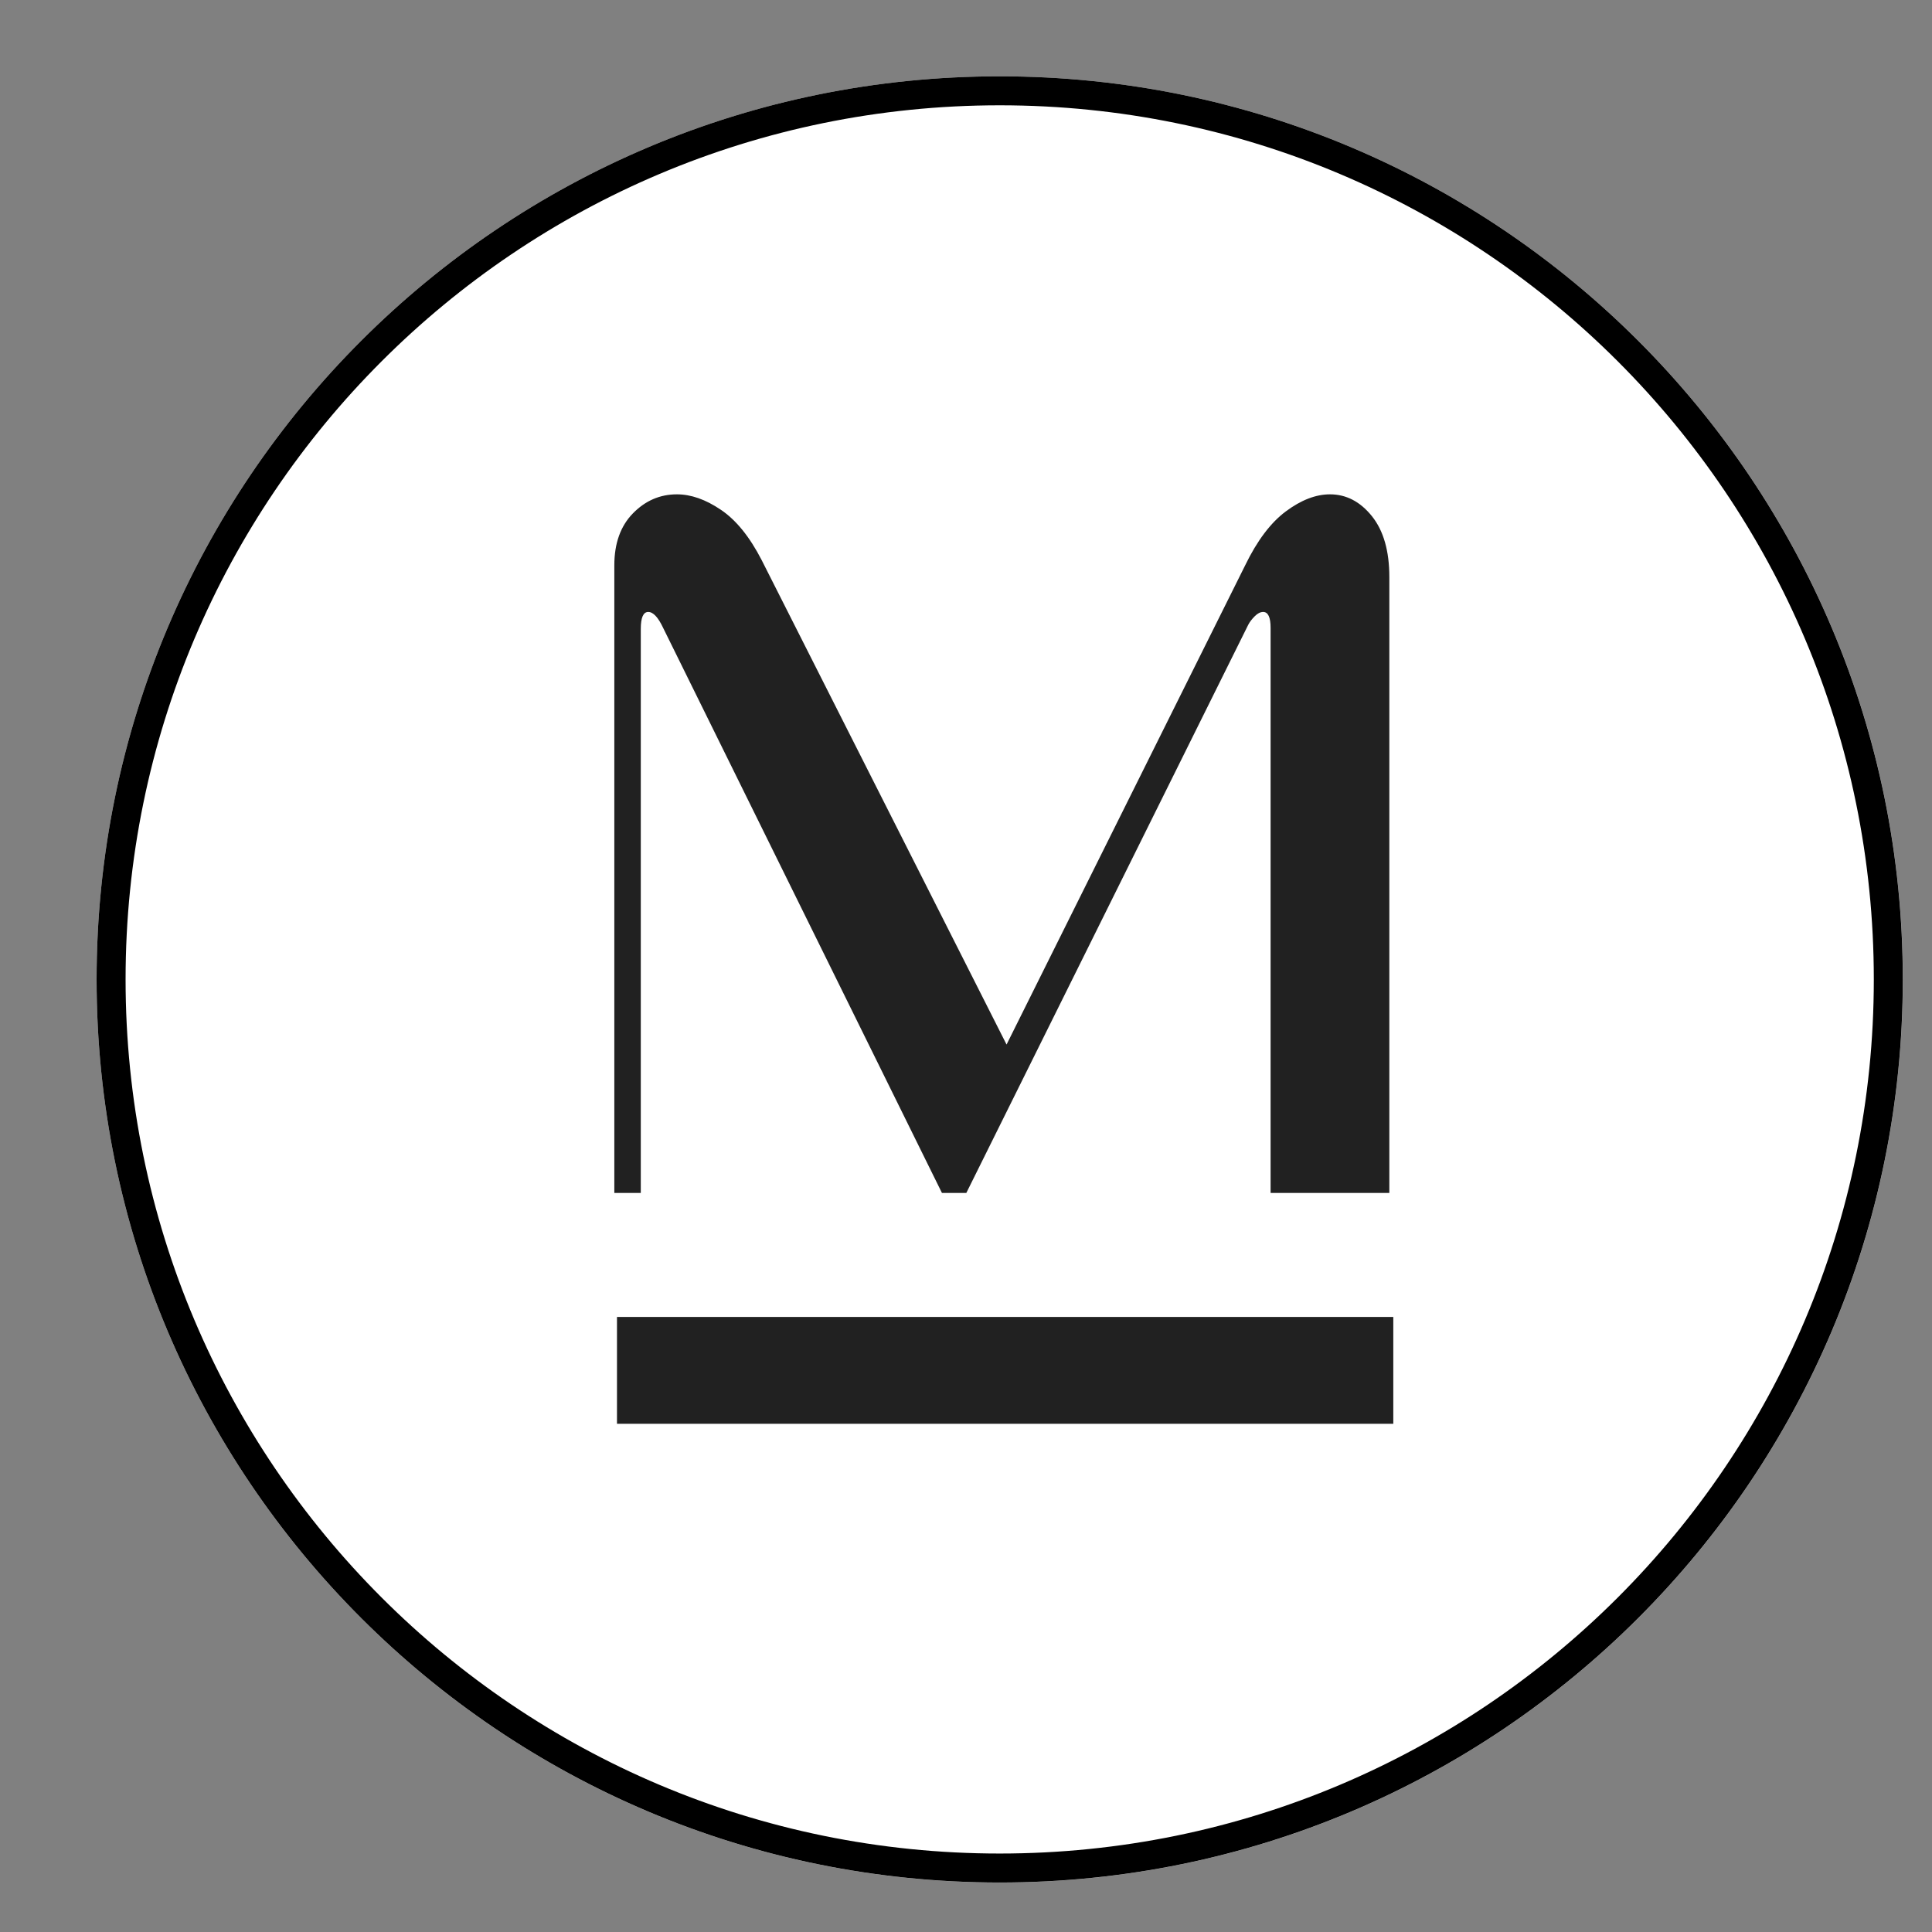 <?xml version="1.0" encoding="UTF-8"?> <svg xmlns="http://www.w3.org/2000/svg" xmlns:xlink="http://www.w3.org/1999/xlink" width="400" zoomAndPan="magnify" viewBox="0 0 300 300" height="400" preserveAspectRatio="xMidYMid meet" version="1.0"><rect x="0" y="0" width="300" height="300" fill="#808080" stroke="none"/><defs><filter x="0%" y="0%" width="100%" height="100%" id="a4bfd1f320"><feColorMatrix values="0 0 0 0 1 0 0 0 0 1 0 0 0 0 1 0 0 0 1 0" color-interpolation-filters="sRGB"></feColorMatrix></filter><g></g><clipPath id="921032b81c"><path d="M 15 11.852 L 295.473 11.852 L 295.473 292.324 L 15 292.324 Z M 15 11.852 " clip-rule="nonzero"></path></clipPath><clipPath id="7a6847a469"><path d="M 155.234 11.852 C 77.785 11.852 15 74.637 15 152.086 C 15 229.539 77.785 292.324 155.234 292.324 C 232.684 292.324 295.473 229.539 295.473 152.086 C 295.473 74.637 232.684 11.852 155.234 11.852 Z M 155.234 11.852 " clip-rule="nonzero"></path></clipPath><clipPath id="5c8267f045"><path d="M 0 0.852 L 280.473 0.852 L 280.473 281.324 L 0 281.324 Z M 0 0.852 " clip-rule="nonzero"></path></clipPath><clipPath id="7251e5f180"><path d="M 140.234 0.852 C 62.785 0.852 0 63.637 0 141.086 C 0 218.539 62.785 281.324 140.234 281.324 C 217.684 281.324 280.473 218.539 280.473 141.086 C 280.473 63.637 217.684 0.852 140.234 0.852 Z M 140.234 0.852 " clip-rule="nonzero"></path></clipPath><clipPath id="bcf42fb28c"><rect x="0" width="281" y="0" height="282"></rect></clipPath><clipPath id="1e35a532e2"><path d="M 15 11.852 L 295.465 11.852 L 295.465 292.316 L 15 292.316 Z M 15 11.852 " clip-rule="nonzero"></path></clipPath><clipPath id="7d8aa42dcd"><path d="M 155.23 11.852 C 77.785 11.852 15 74.637 15 152.086 C 15 229.531 77.785 292.316 155.23 292.316 C 232.68 292.316 295.465 229.531 295.465 152.086 C 295.465 74.637 232.68 11.852 155.23 11.852 Z M 155.23 11.852 " clip-rule="nonzero"></path></clipPath><clipPath id="6d866ad829"><path d="M 0.48 0.398 L 141 0.398 L 141 152 L 0.48 152 Z M 0.48 0.398 " clip-rule="nonzero"></path></clipPath><mask id="1b11afcc2f"><g filter="url(#a4bfd1f320)"><rect x="-144" width="432" fill="#000000" y="-134" height="432" fill-opacity="0.87"></rect></g></mask><clipPath id="5a683046c8"><path d="M 0.48 0.398 L 140.641 0.398 L 140.641 151.359 L 0.48 151.359 Z M 0.48 0.398 " clip-rule="nonzero"></path></clipPath><clipPath id="c44fc84454"><rect x="0" width="141" y="0" height="152"></rect></clipPath><clipPath id="07b460e80d"><rect x="0" width="141" y="0" height="152"></rect></clipPath><clipPath id="9806caa072"><path d="M 9 136 L 147 136 L 147 153.281 L 9 153.281 Z M 9 136 " clip-rule="nonzero"></path></clipPath><clipPath id="6bb7bf07c4"><rect x="0" width="148" y="0" height="154"></rect></clipPath></defs><g clip-path="url(#921032b81c)"><g clip-path="url(#7a6847a469)"><g transform="matrix(1, 0, 0, 1, 15, 11)"><g clip-path="url(#bcf42fb28c)"><g clip-path="url(#5c8267f045)"><g clip-path="url(#7251e5f180)"><path fill="#ffffff" d="M 0 0.852 L 280.473 0.852 L 280.473 281.324 L 0 281.324 Z M 0 0.852 " fill-opacity="1" fill-rule="nonzero"></path></g></g></g></g></g></g><g clip-path="url(#1e35a532e2)"><g clip-path="url(#7d8aa42dcd)"><path stroke-linecap="butt" transform="matrix(0.75, 0, 0, 0.75, 15, 11.852)" fill="none" stroke-linejoin="miter" d="M 186.974 -0.001 C 83.714 -0.001 -0 83.713 -0 186.978 C -0 290.239 83.714 373.952 186.974 373.952 C 290.24 373.952 373.953 290.239 373.953 186.978 C 373.953 83.713 290.24 -0.001 186.974 -0.001 Z M 186.974 -0.001 " stroke="#000000" stroke-width="12" stroke-opacity="1" stroke-miterlimit="4"></path></g></g><g transform="matrix(1, 0, 0, 1, 78, 68)"><g clip-path="url(#6bb7bf07c4)"><g clip-path="url(#6d866ad829)"><g mask="url(#1b11afcc2f)"><g><g clip-path="url(#07b460e80d)"><g clip-path="url(#5a683046c8)"><g><g clip-path="url(#c44fc84454)"><g fill="#000000" fill-opacity="1"><g transform="translate(1.751, 117.244)"><g><path d="M 15.641 -97.453 C 15.641 -100.859 16.598 -103.547 18.516 -105.516 C 20.441 -107.492 22.723 -108.484 25.359 -108.484 C 27.547 -108.484 29.816 -107.688 32.172 -106.094 C 34.535 -104.508 36.648 -101.906 38.516 -98.281 L 76.547 -23.047 L 113.594 -97.453 C 115.457 -101.297 117.566 -104.094 119.922 -105.844 C 122.285 -107.602 124.566 -108.484 126.766 -108.484 C 129.285 -108.484 131.453 -107.359 133.266 -105.109 C 135.078 -102.859 135.984 -99.703 135.984 -95.641 L 135.984 0 L 117.547 0 L 117.547 -87.75 C 117.547 -89.395 117.16 -90.219 116.391 -90.219 C 115.953 -90.219 115.516 -89.992 115.078 -89.547 C 114.641 -89.109 114.305 -88.672 114.078 -88.234 L 70.297 0 L 66.516 0 L 23.219 -87.75 C 22.445 -89.395 21.676 -90.219 20.906 -90.219 C 20.133 -90.219 19.75 -89.336 19.75 -87.578 L 19.75 0 L 15.641 0 Z M 15.641 -97.453 "></path></g></g></g></g></g></g></g></g></g></g><g clip-path="url(#9806caa072)"><path stroke-linecap="butt" transform="matrix(0.79, -0, 0, 0.79, 17.803, 136.494)" fill="none" stroke-linejoin="miter" d="M 0.002 10.502 L 152.592 10.502 " stroke="#212121" stroke-width="21" stroke-opacity="1" stroke-miterlimit="4"></path></g></g></g></svg> 